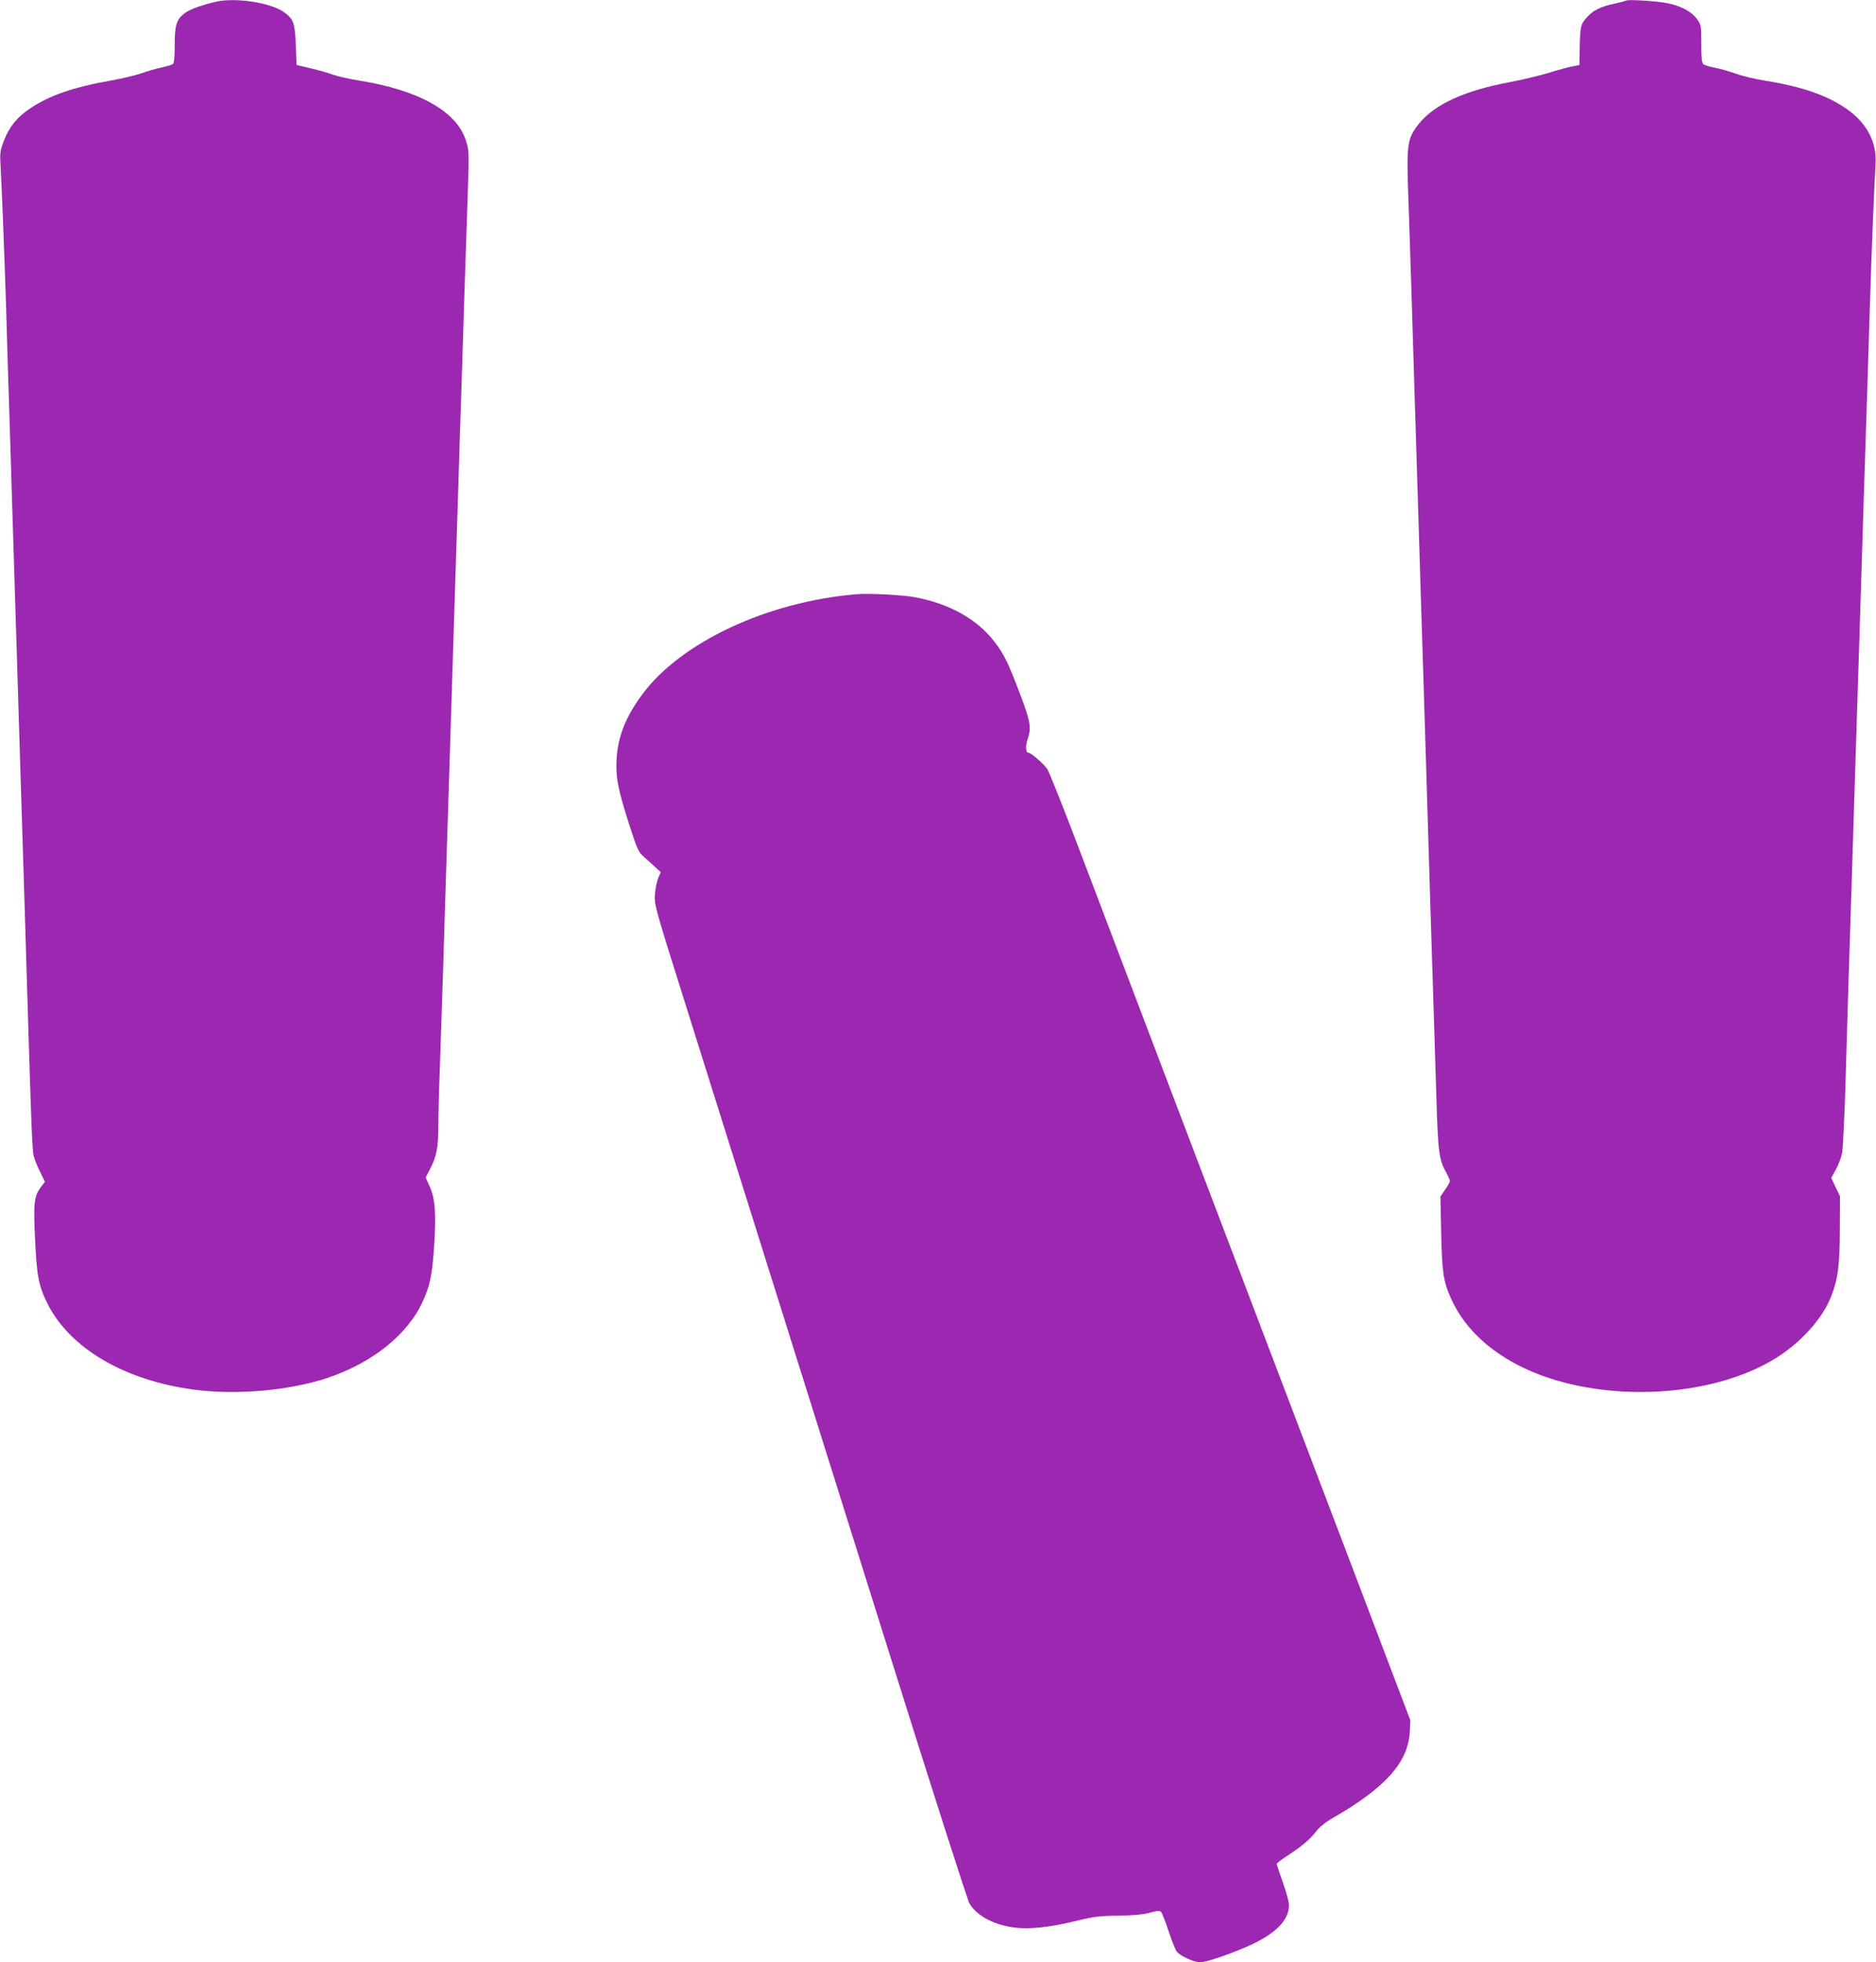 <?xml version="1.0" standalone="no"?>
<!DOCTYPE svg PUBLIC "-//W3C//DTD SVG 20010904//EN"
 "http://www.w3.org/TR/2001/REC-SVG-20010904/DTD/svg10.dtd">
<svg version="1.0" xmlns="http://www.w3.org/2000/svg"
 width="1224pt" height="1280pt" viewBox="0 0 1224 1280"
 preserveAspectRatio="xMidYMid meet">
<g transform="translate(0,1280) scale(0.1,-0.1)"
fill="#9c27b0" stroke="none">
<path d="M1405 12788 c-96 -23 -169 -50 -200 -74 -54 -41 -65 -77 -65 -207 0
-80 -4 -118 -12 -125 -7 -5 -40 -15 -73 -22 -33 -7 -90 -23 -127 -36 -37 -14
-130 -36 -207 -50 -241 -42 -397 -96 -524 -181 -85 -56 -137 -121 -172 -212
-23 -61 -26 -81 -22 -148 8 -135 26 -596 37 -943 5 -184 14 -480 20 -657 11
-341 23 -756 40 -1290 6 -178 15 -469 20 -648 11 -364 25 -814 40 -1285 5
-173 14 -470 20 -660 25 -818 30 -957 41 -995 6 -22 25 -68 42 -102 l30 -62
-26 -34 c-45 -60 -50 -103 -38 -344 11 -237 23 -300 80 -415 145 -292 503
-503 958 -563 278 -36 619 -6 867 76 296 99 526 283 625 501 45 98 60 170 72
338 16 221 9 329 -26 407 l-28 62 30 58 c41 77 53 141 53 280 0 64 4 236 10
382 5 146 14 419 20 606 11 374 25 805 40 1280 9 298 19 605 40 1270 5 171 14
452 20 625 5 173 14 457 20 630 5 173 14 459 20 635 6 176 15 457 21 625 10
297 10 307 -11 372 -59 191 -308 331 -700 393 -58 9 -132 26 -165 37 -33 12
-100 31 -150 43 l-90 21 -5 130 c-6 145 -15 170 -78 215 -87 63 -321 97 -447
67z"/>
<path d="M10610 12796 c-3 -2 -37 -11 -77 -20 -88 -18 -141 -44 -181 -91 -39
-44 -42 -54 -45 -195 l-2 -114 -45 -9 c-25 -4 -94 -23 -155 -42 -60 -18 -175
-46 -255 -61 -293 -54 -491 -145 -592 -271 -77 -97 -82 -129 -69 -489 6 -165
15 -452 21 -639 6 -187 15 -479 20 -650 5 -170 14 -461 20 -645 6 -184 15
-478 20 -652 6 -175 14 -461 20 -635 5 -175 14 -469 20 -653 6 -184 15 -481
20 -660 6 -179 15 -464 20 -635 5 -170 15 -472 21 -670 11 -381 17 -428 65
-514 13 -24 24 -49 24 -55 0 -6 -14 -31 -31 -56 l-31 -45 5 -240 c6 -260 14
-314 66 -429 117 -259 386 -455 747 -547 472 -119 1022 -54 1369 161 167 104
307 260 363 405 44 112 55 199 56 431 l1 221 -29 60 -28 60 30 54 c17 30 35
79 41 109 5 30 15 222 21 425 6 204 15 505 20 670 5 165 14 445 20 623 5 177
15 467 20 645 6 177 15 461 20 631 6 170 14 454 20 630 5 177 15 465 20 641
19 579 30 925 40 1260 11 352 29 800 37 928 8 134 -51 253 -170 343 -129 97
-303 159 -557 199 -58 9 -141 29 -186 45 -44 16 -107 33 -139 39 -32 6 -64 16
-71 22 -11 9 -14 43 -14 134 0 119 -1 123 -29 162 -36 49 -110 88 -201 104
-72 13 -252 24 -260 15z"/>
<path d="M5590 8924 c-581 -48 -1147 -312 -1400 -654 -108 -147 -158 -272
-167 -420 -7 -119 9 -201 84 -434 51 -157 58 -174 95 -206 22 -19 55 -49 74
-67 l35 -32 -16 -38 c-9 -21 -19 -69 -22 -108 -4 -69 -1 -80 207 -740 216
-686 417 -1326 1310 -4170 281 -896 522 -1648 535 -1671 46 -78 152 -137 284
-156 103 -15 238 -1 417 43 111 27 149 32 274 33 102 2 163 8 204 20 48 13 62
14 72 4 6 -7 28 -63 48 -124 20 -60 44 -120 53 -133 19 -28 112 -71 154 -71
42 0 226 64 344 120 156 75 235 159 235 253 0 20 -18 87 -40 148 -22 62 -40
116 -40 121 0 4 30 28 68 52 95 62 145 104 188 158 24 32 63 63 118 94 335
193 483 359 494 555 l4 77 -387 1019 c-833 2189 -1621 4259 -1785 4693 -95
250 -184 472 -196 492 -22 34 -107 108 -125 108 -17 0 -19 46 -4 89 25 72 19
111 -46 284 -81 215 -109 272 -174 355 -113 145 -291 244 -514 286 -78 15
-301 27 -381 20z"/>
</g>
</svg>
